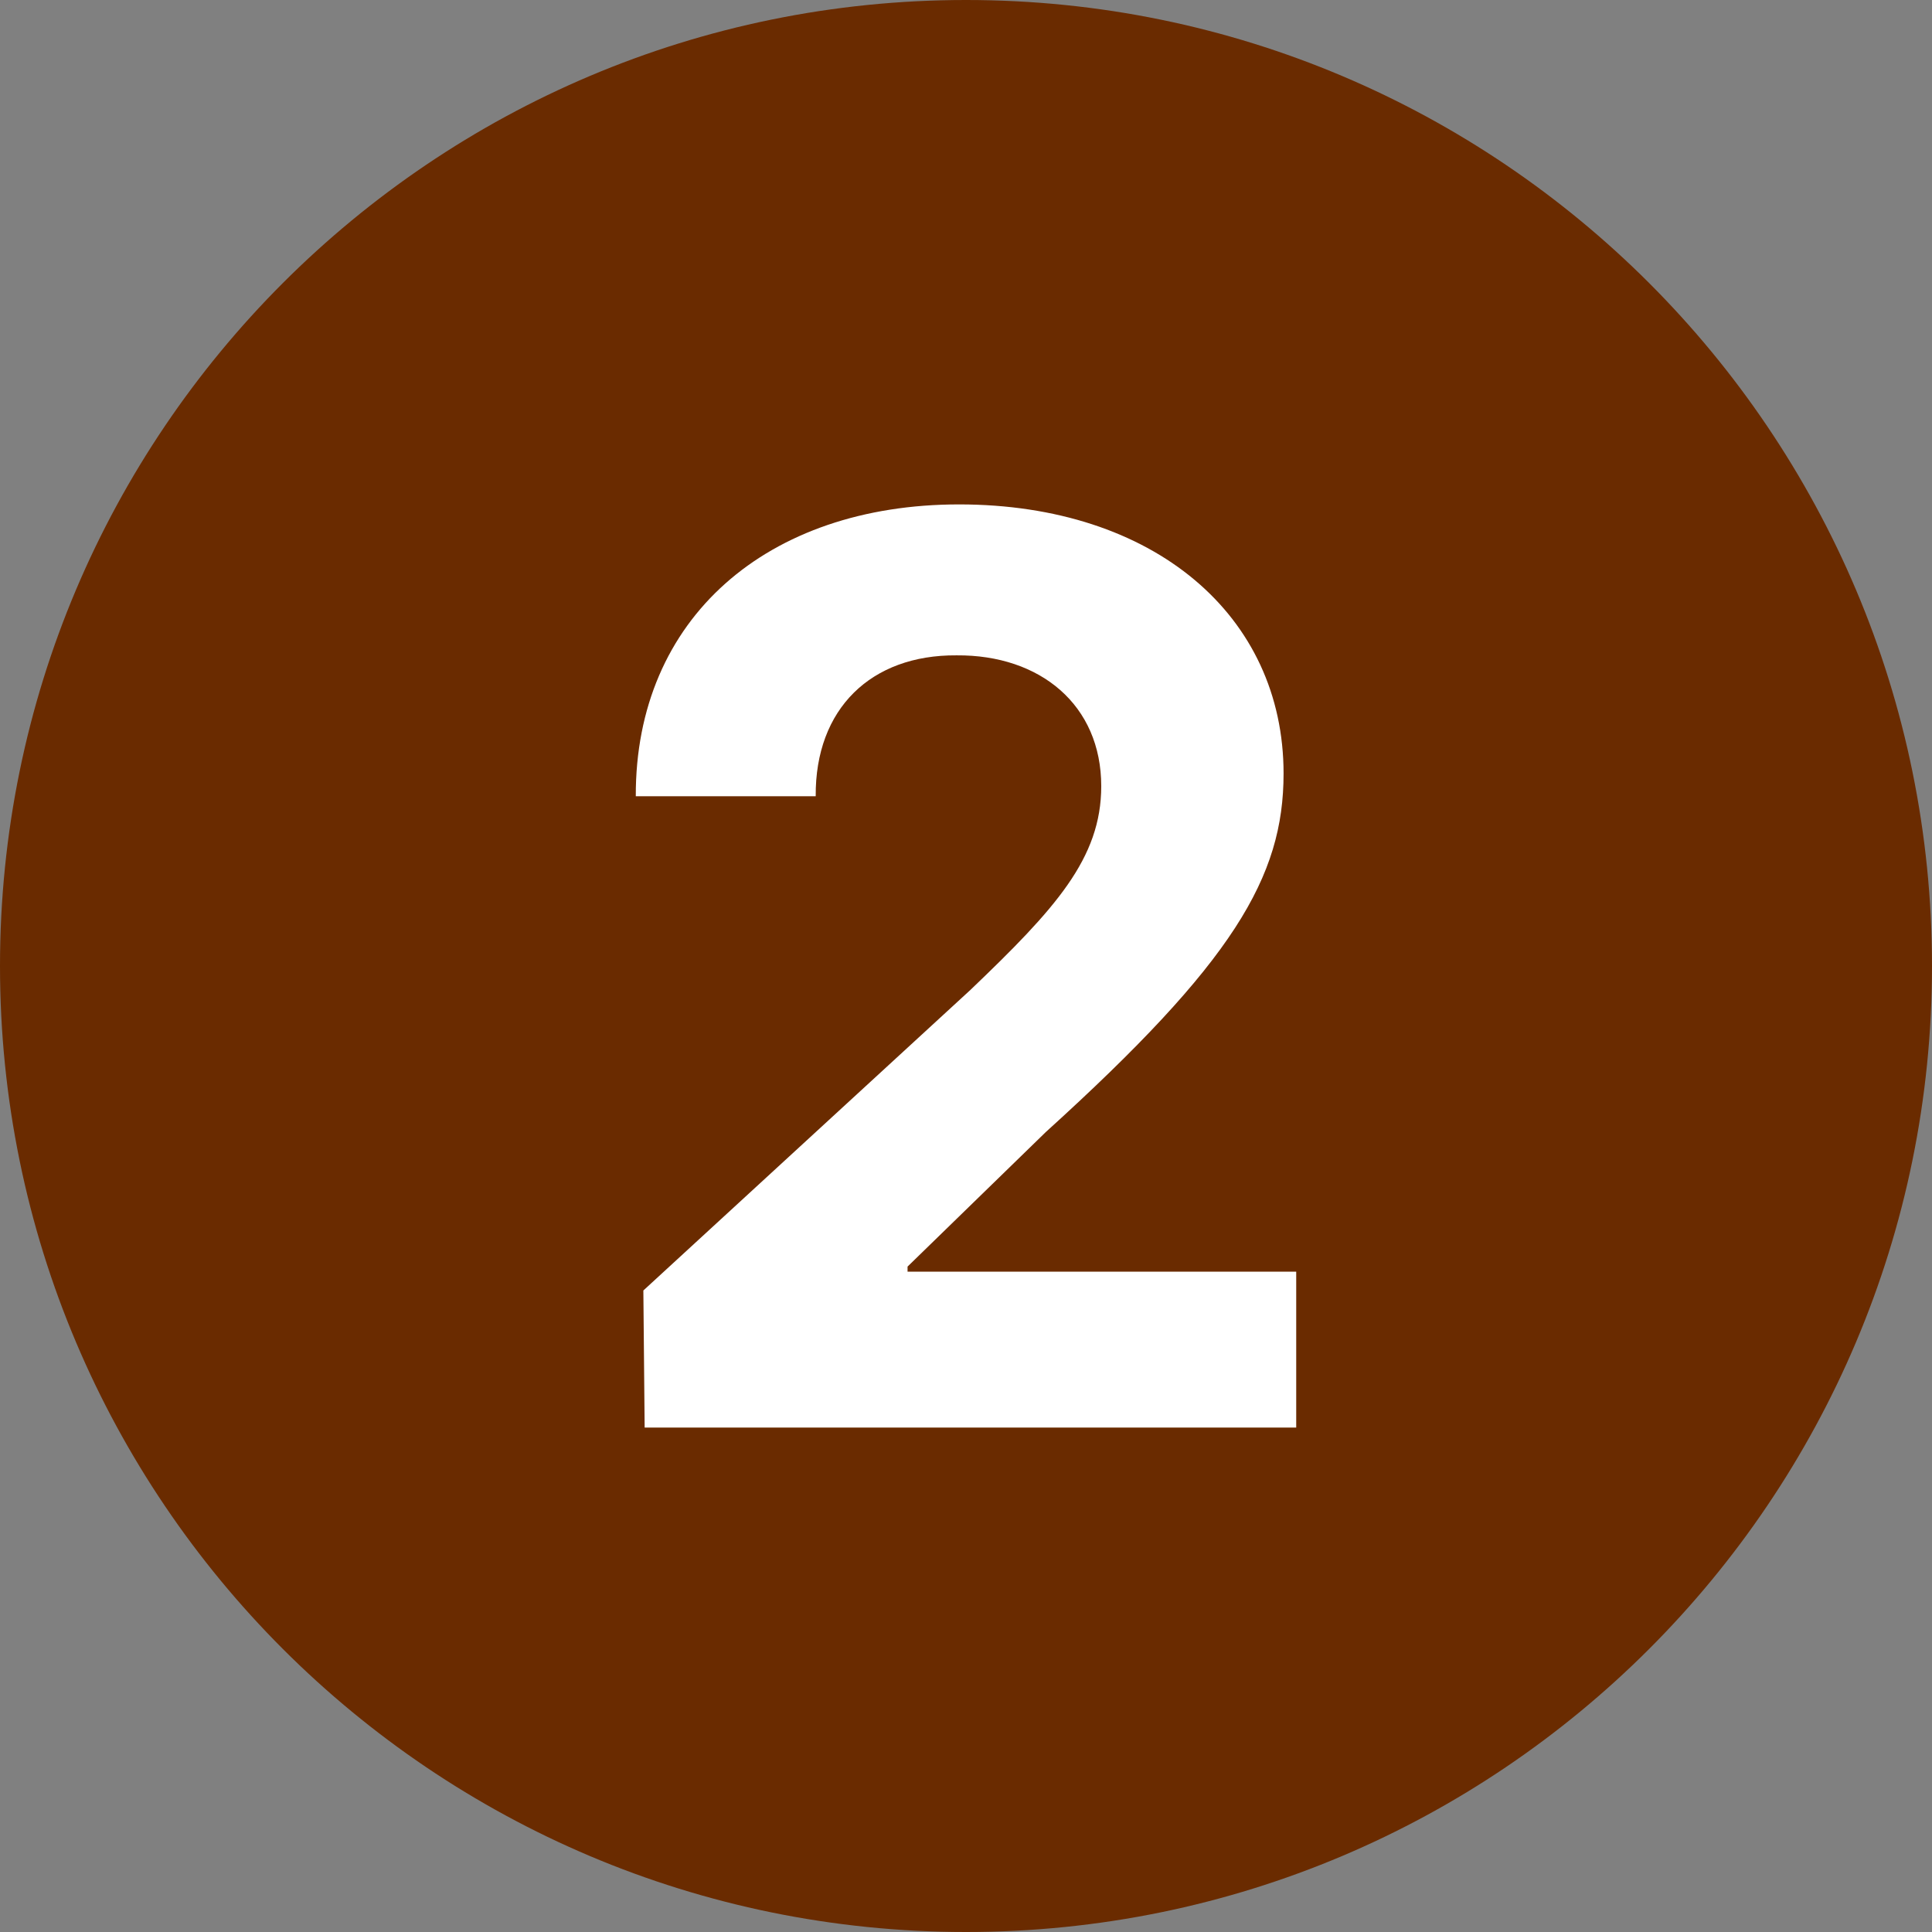 <?xml version="1.0" encoding="utf-8"?>
<svg xmlns="http://www.w3.org/2000/svg" fill="none" height="100%" overflow="visible" preserveAspectRatio="none" style="display: block;" viewBox="0 0 24 24" width="100%">
<rect x="0" y="0" width="24" height="24" fill="#808080" stroke="none"/>
<g id="Frame 124">
<path d="M0 12C0 5.373 5.373 0 12 0V0C18.627 0 24 5.373 24 12V12C24 18.627 18.627 24 12 24V24C5.373 24 0 18.627 0 12V12Z" fill="#6A2B00"/>
<path d="M8.008 17.734L7.992 16.031L12.055 12.297C13.109 11.289 13.68 10.664 13.68 9.766C13.68 8.758 12.922 8.133 11.883 8.141C10.82 8.133 10.125 8.805 10.133 9.891H7.898C7.891 7.68 9.531 6.266 11.914 6.266C14.336 6.266 15.945 7.648 15.945 9.609C15.945 10.898 15.32 11.953 12.992 14.062L11.274 15.734V15.797H16.102V17.734H8.008Z" fill="white" id="2"/>
</g>
</svg>